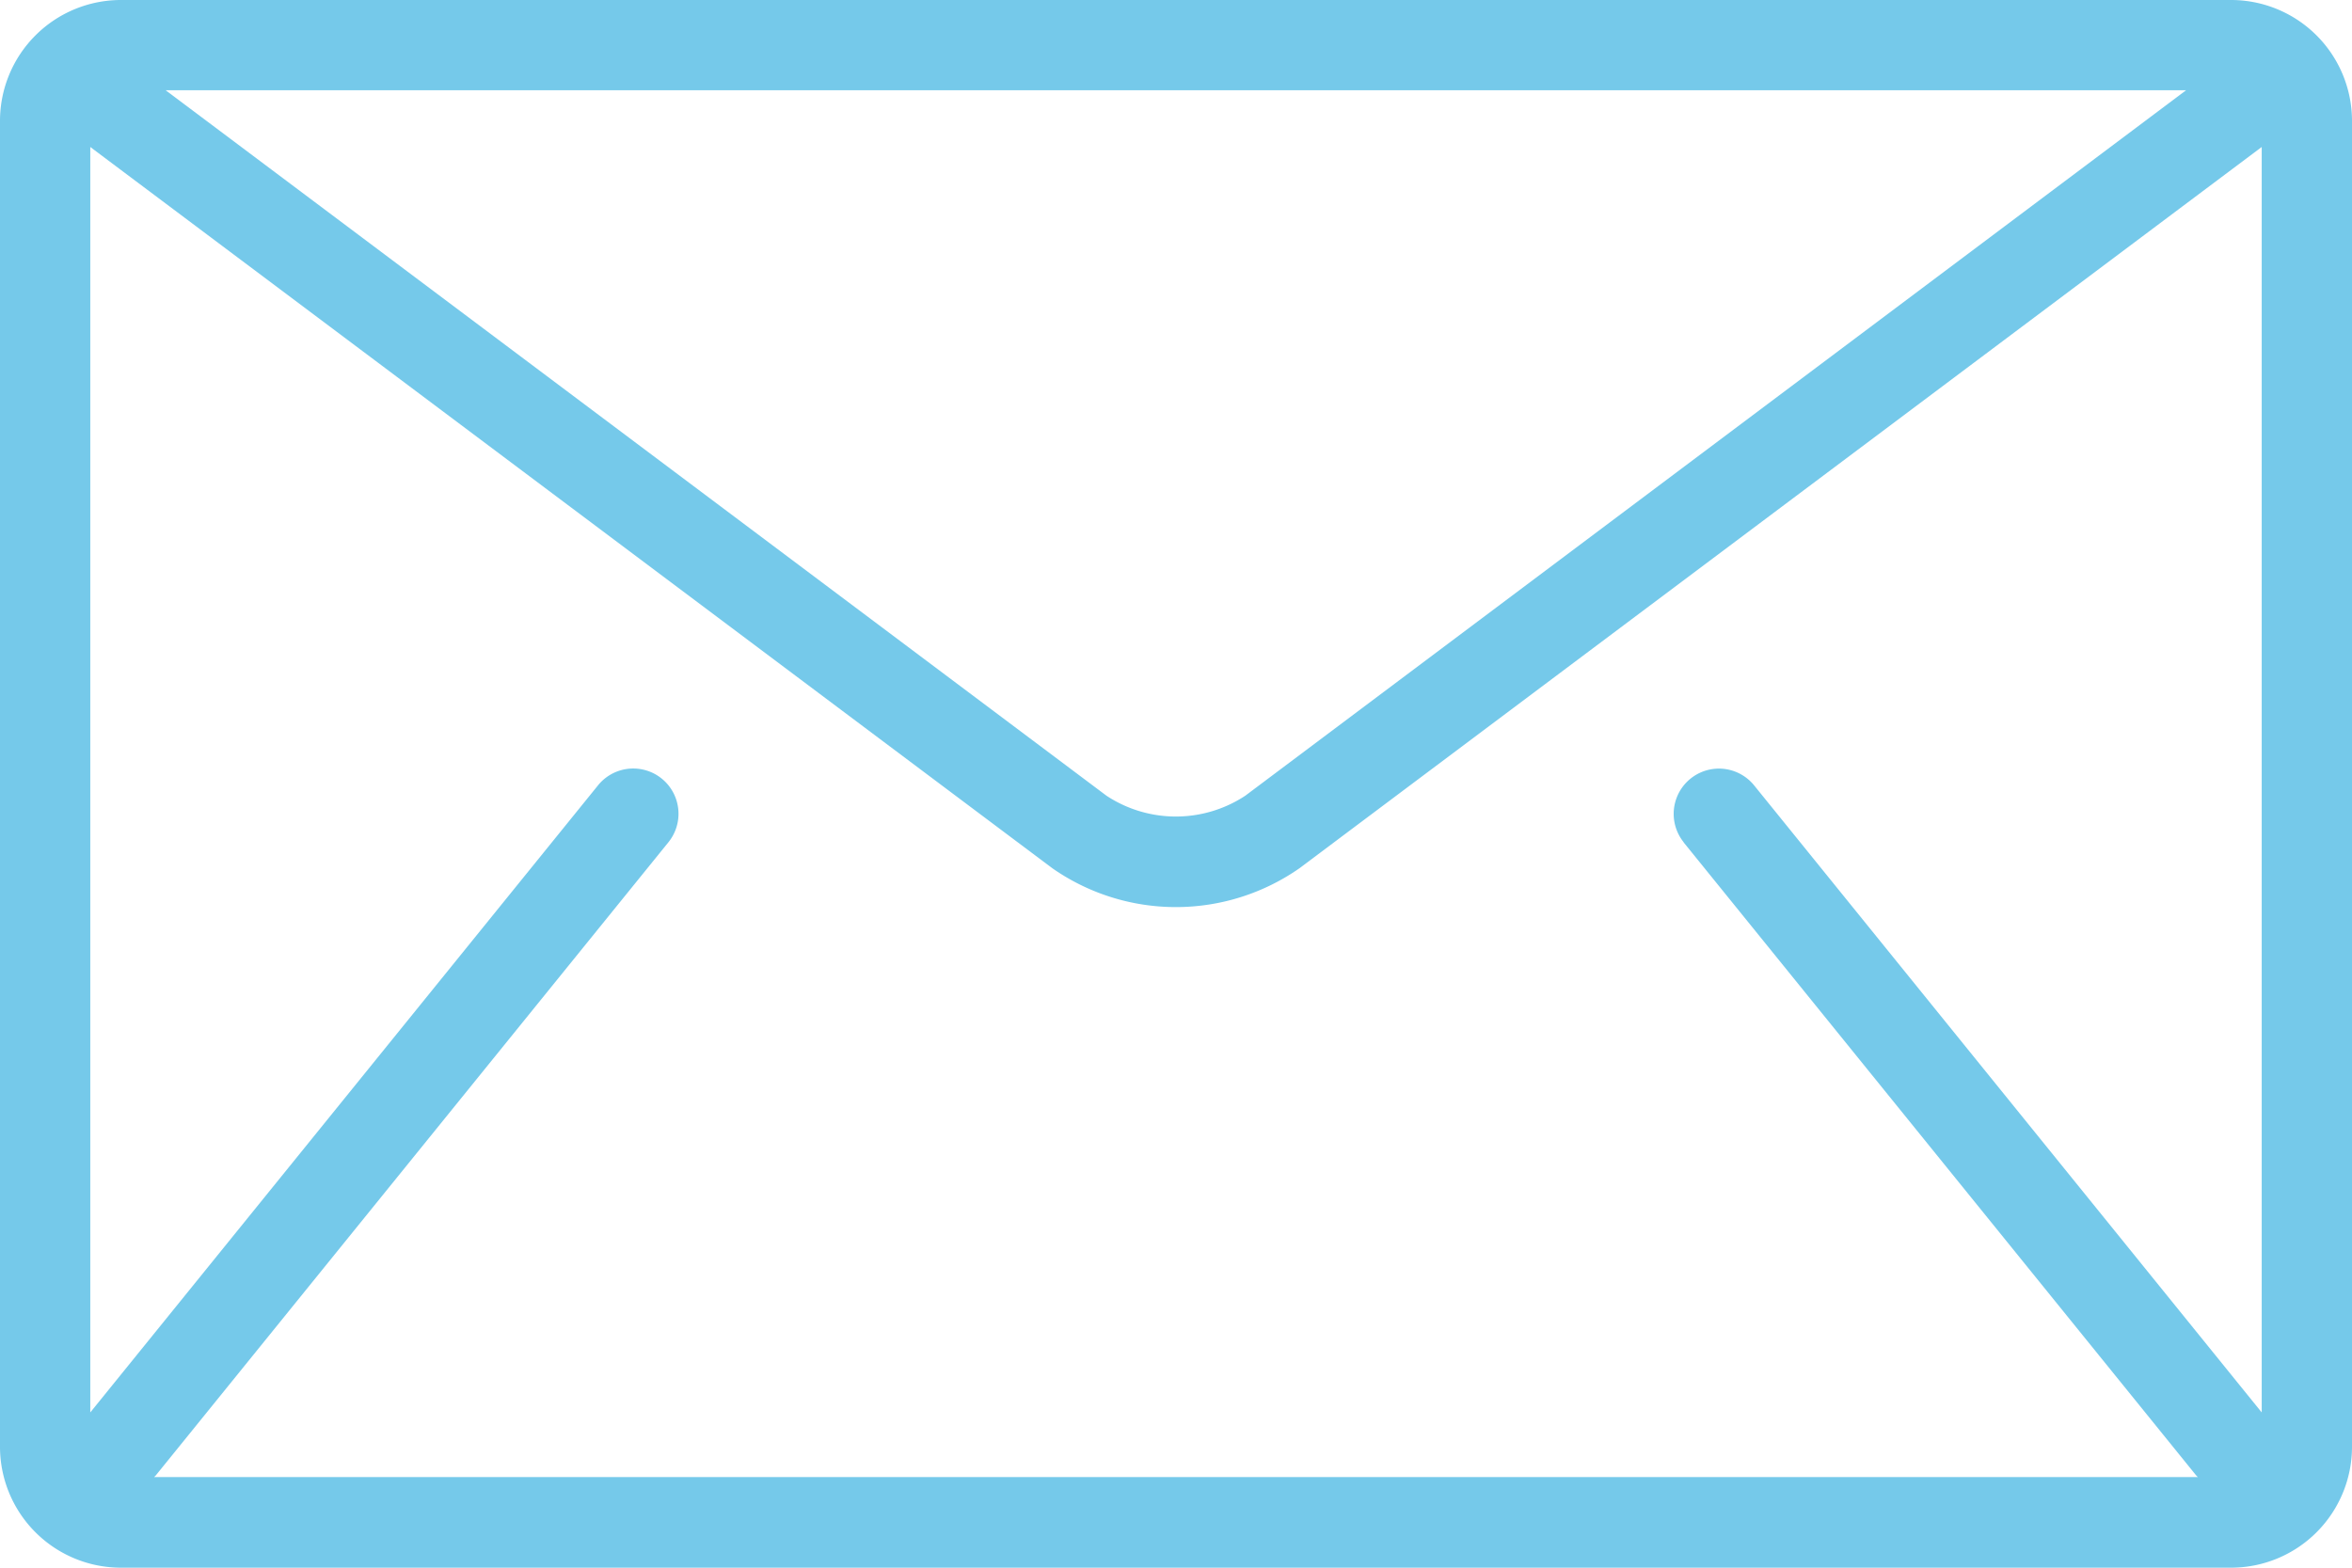 <svg xmlns="http://www.w3.org/2000/svg" width="49.5" height="33" viewBox="0 0 49.5 33">
  <g id="Group_1616" data-name="Group 1616" transform="translate(0 -85.333)">
    <g id="Group_1615" data-name="Group 1615" transform="translate(0 85.333)">
      <path id="Path_23" data-name="Path 23" d="M46.961,85.333H2.539A2.546,2.546,0,0,0,0,87.871v27.923a2.546,2.546,0,0,0,2.539,2.539H46.961a2.546,2.546,0,0,0,2.539-2.539V87.871A2.546,2.546,0,0,0,46.961,85.333Zm-.953,1.9-19.8,14.85a2.654,2.654,0,0,1-2.921,0l-19.8-14.85Zm-10.576,15.83,10.788,13.327c.011.013.024.023.036.036H3.243c.011-.013.025-.022.036-.036l10.788-13.327a.952.952,0,0,0-1.48-1.2L1.9,115.065V88.427L22.148,103.61a4.544,4.544,0,0,0,5.2,0L47.6,88.427v26.638l-10.683-13.2a.952.952,0,0,0-1.48,1.2Z" transform="translate(0 -85.333)" fill="#75c9ea"/>
    </g>
  </g>
</svg>
